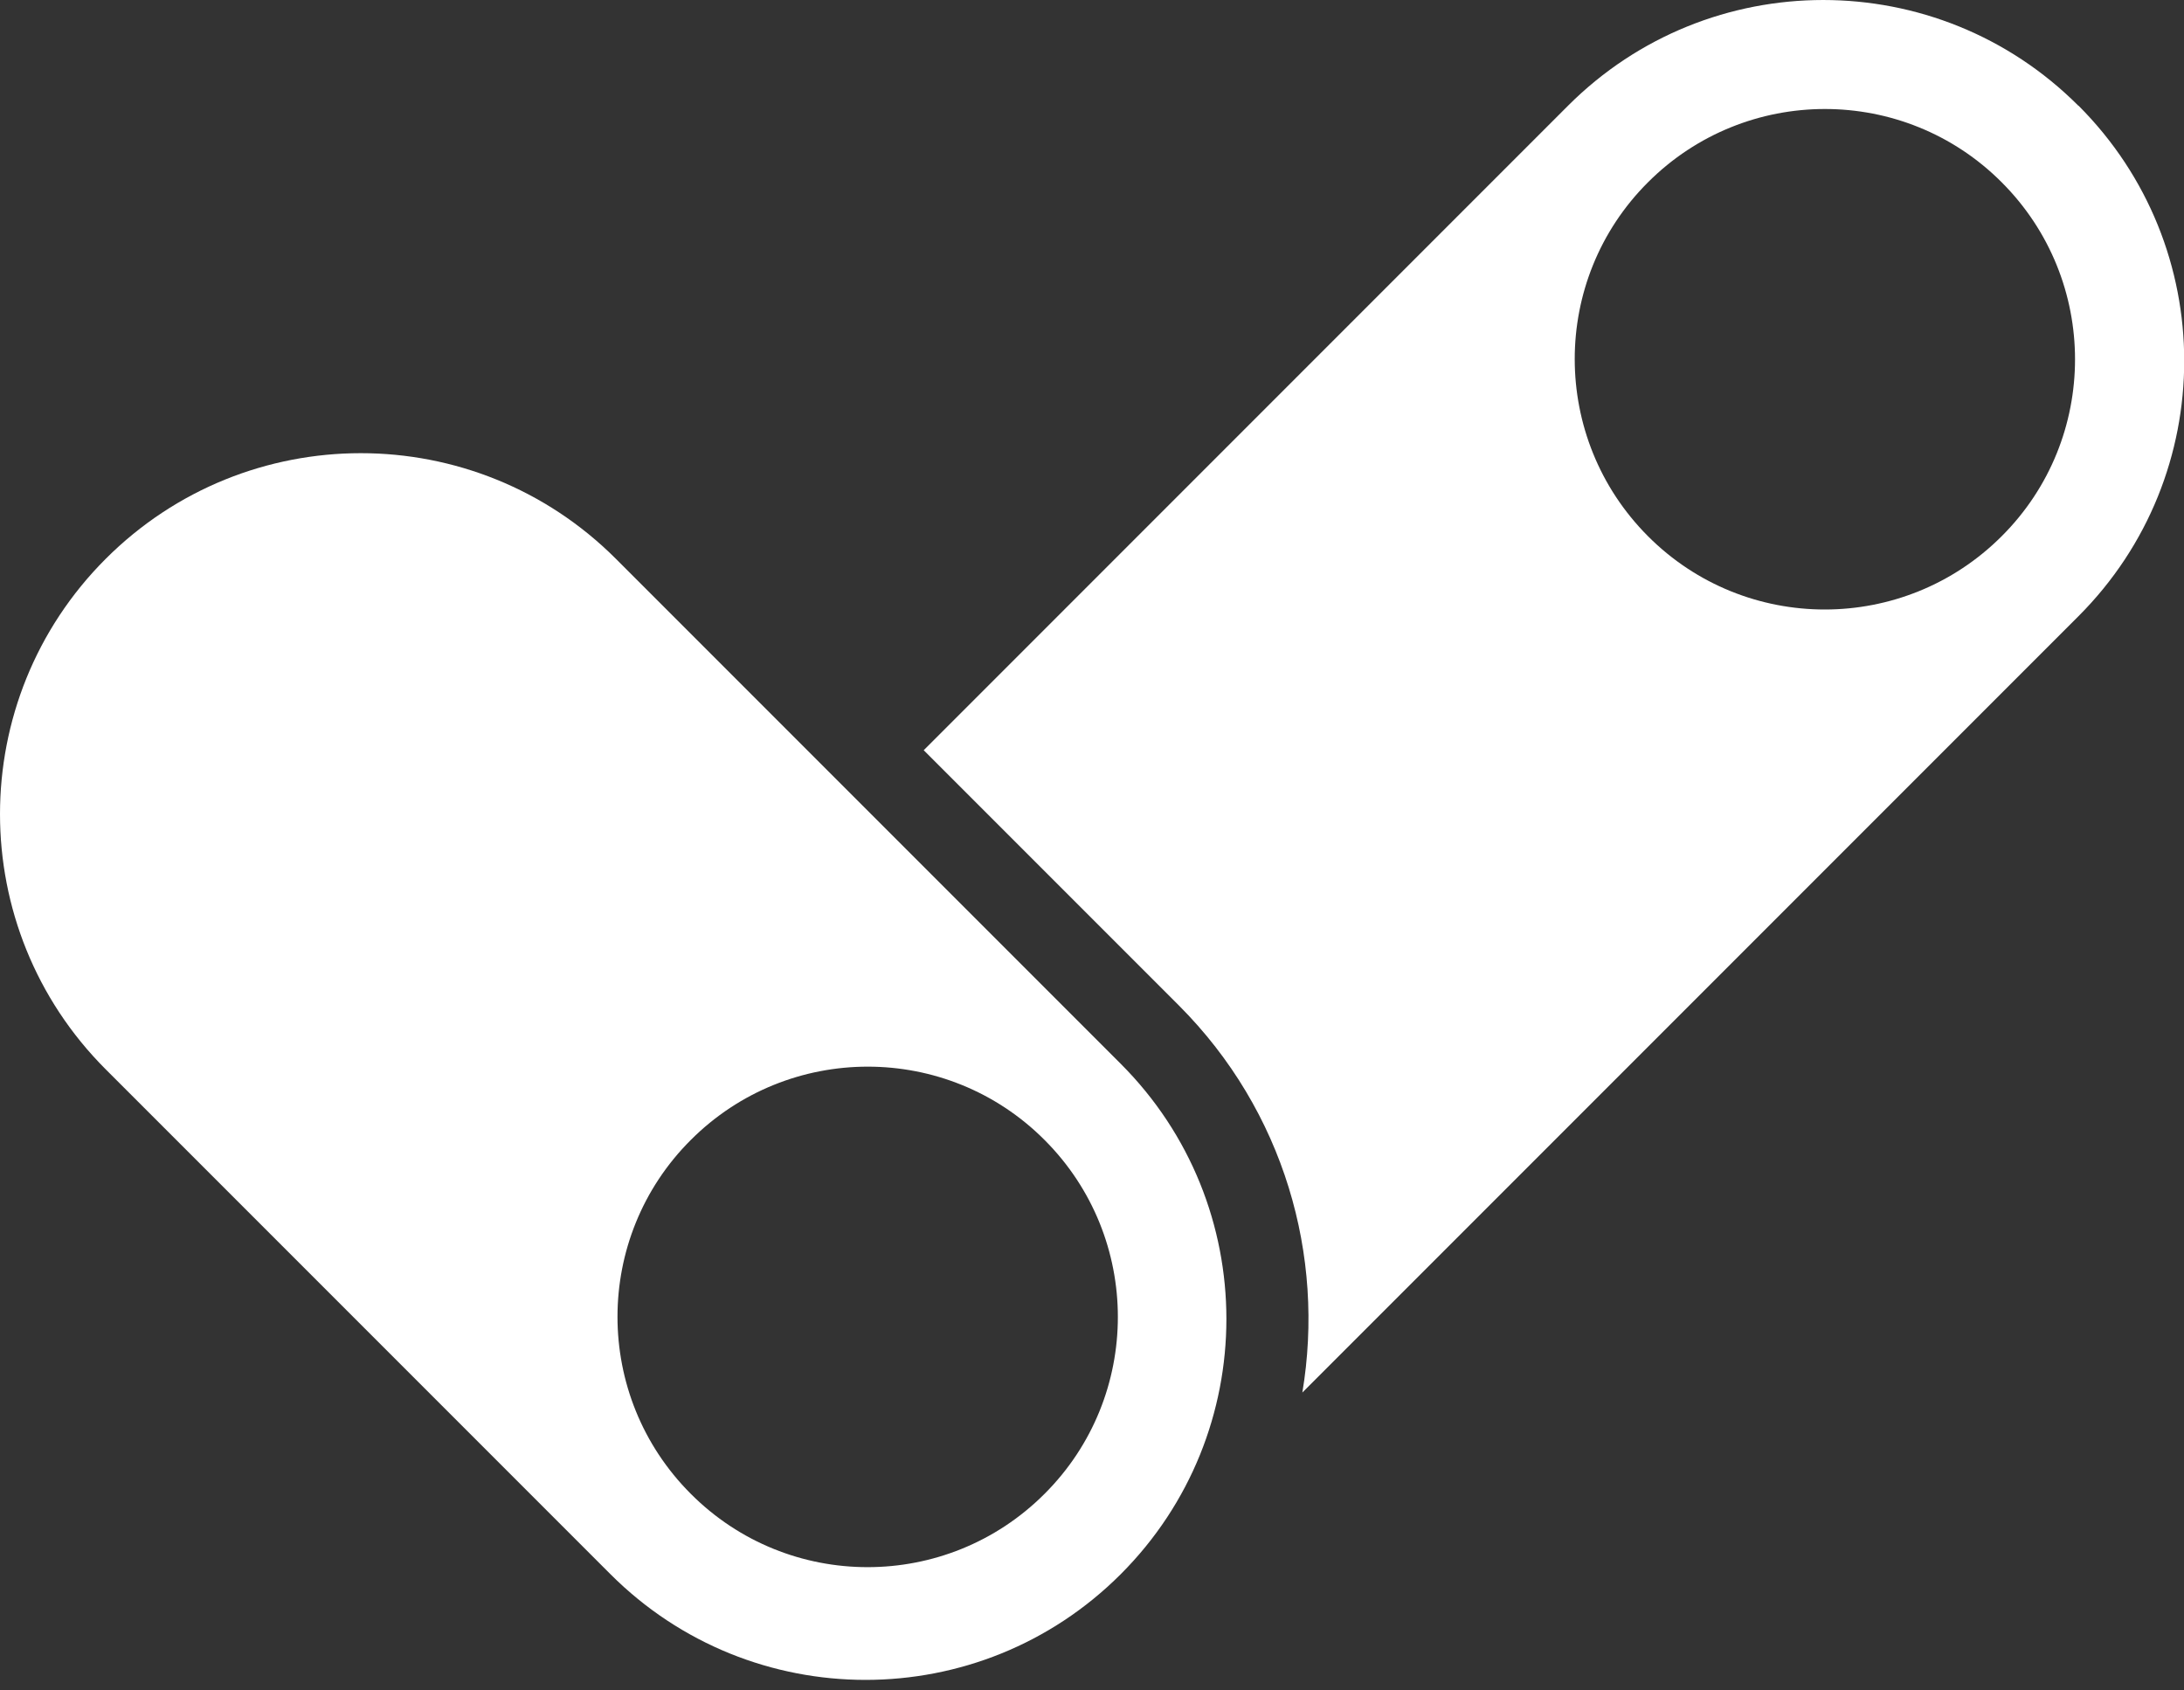 <?xml version="1.0" encoding="UTF-8"?> <svg xmlns="http://www.w3.org/2000/svg" width="137" height="106" viewBox="0 0 137 106" fill="none"><rect x="0" y="0" width="137" height="106" fill="#333333" stroke="none"/><g clip-path="url(#clip0_60_488)"><path d="M70.302 66.712L38.638 35.048C29.8 26.21 15.466 26.21 6.628 35.048C-2.209 43.885 -2.209 58.219 6.628 67.057L38.293 98.721C47.13 107.559 61.464 107.559 70.302 98.721C79.14 89.883 79.14 75.55 70.302 66.712ZM65.524 93.681C59.393 99.812 49.45 99.812 43.333 93.681C37.202 87.55 37.202 77.607 43.333 71.49C49.464 65.359 59.407 65.359 65.524 71.49C71.655 77.621 71.655 87.564 65.524 93.681Z" fill="white"></path><path d="M130.372 6.628C121.534 -2.209 107.2 -2.209 98.362 6.628L57.943 47.048L73.961 63.066C80.548 69.667 83.131 78.767 81.695 87.329L130.385 38.638C139.223 29.8 139.223 15.466 130.385 6.628H130.372ZM125.566 33.625C119.435 39.756 109.492 39.756 103.375 33.625C97.257 27.494 97.243 17.551 103.375 11.434C109.506 5.303 119.449 5.303 125.566 11.434C131.697 17.565 131.697 27.508 125.566 33.625Z" fill="white"></path></g><defs><clipPath id="clip0_60_488"><rect width="137" height="105.35" fill="white"></rect></clipPath></defs></svg> 